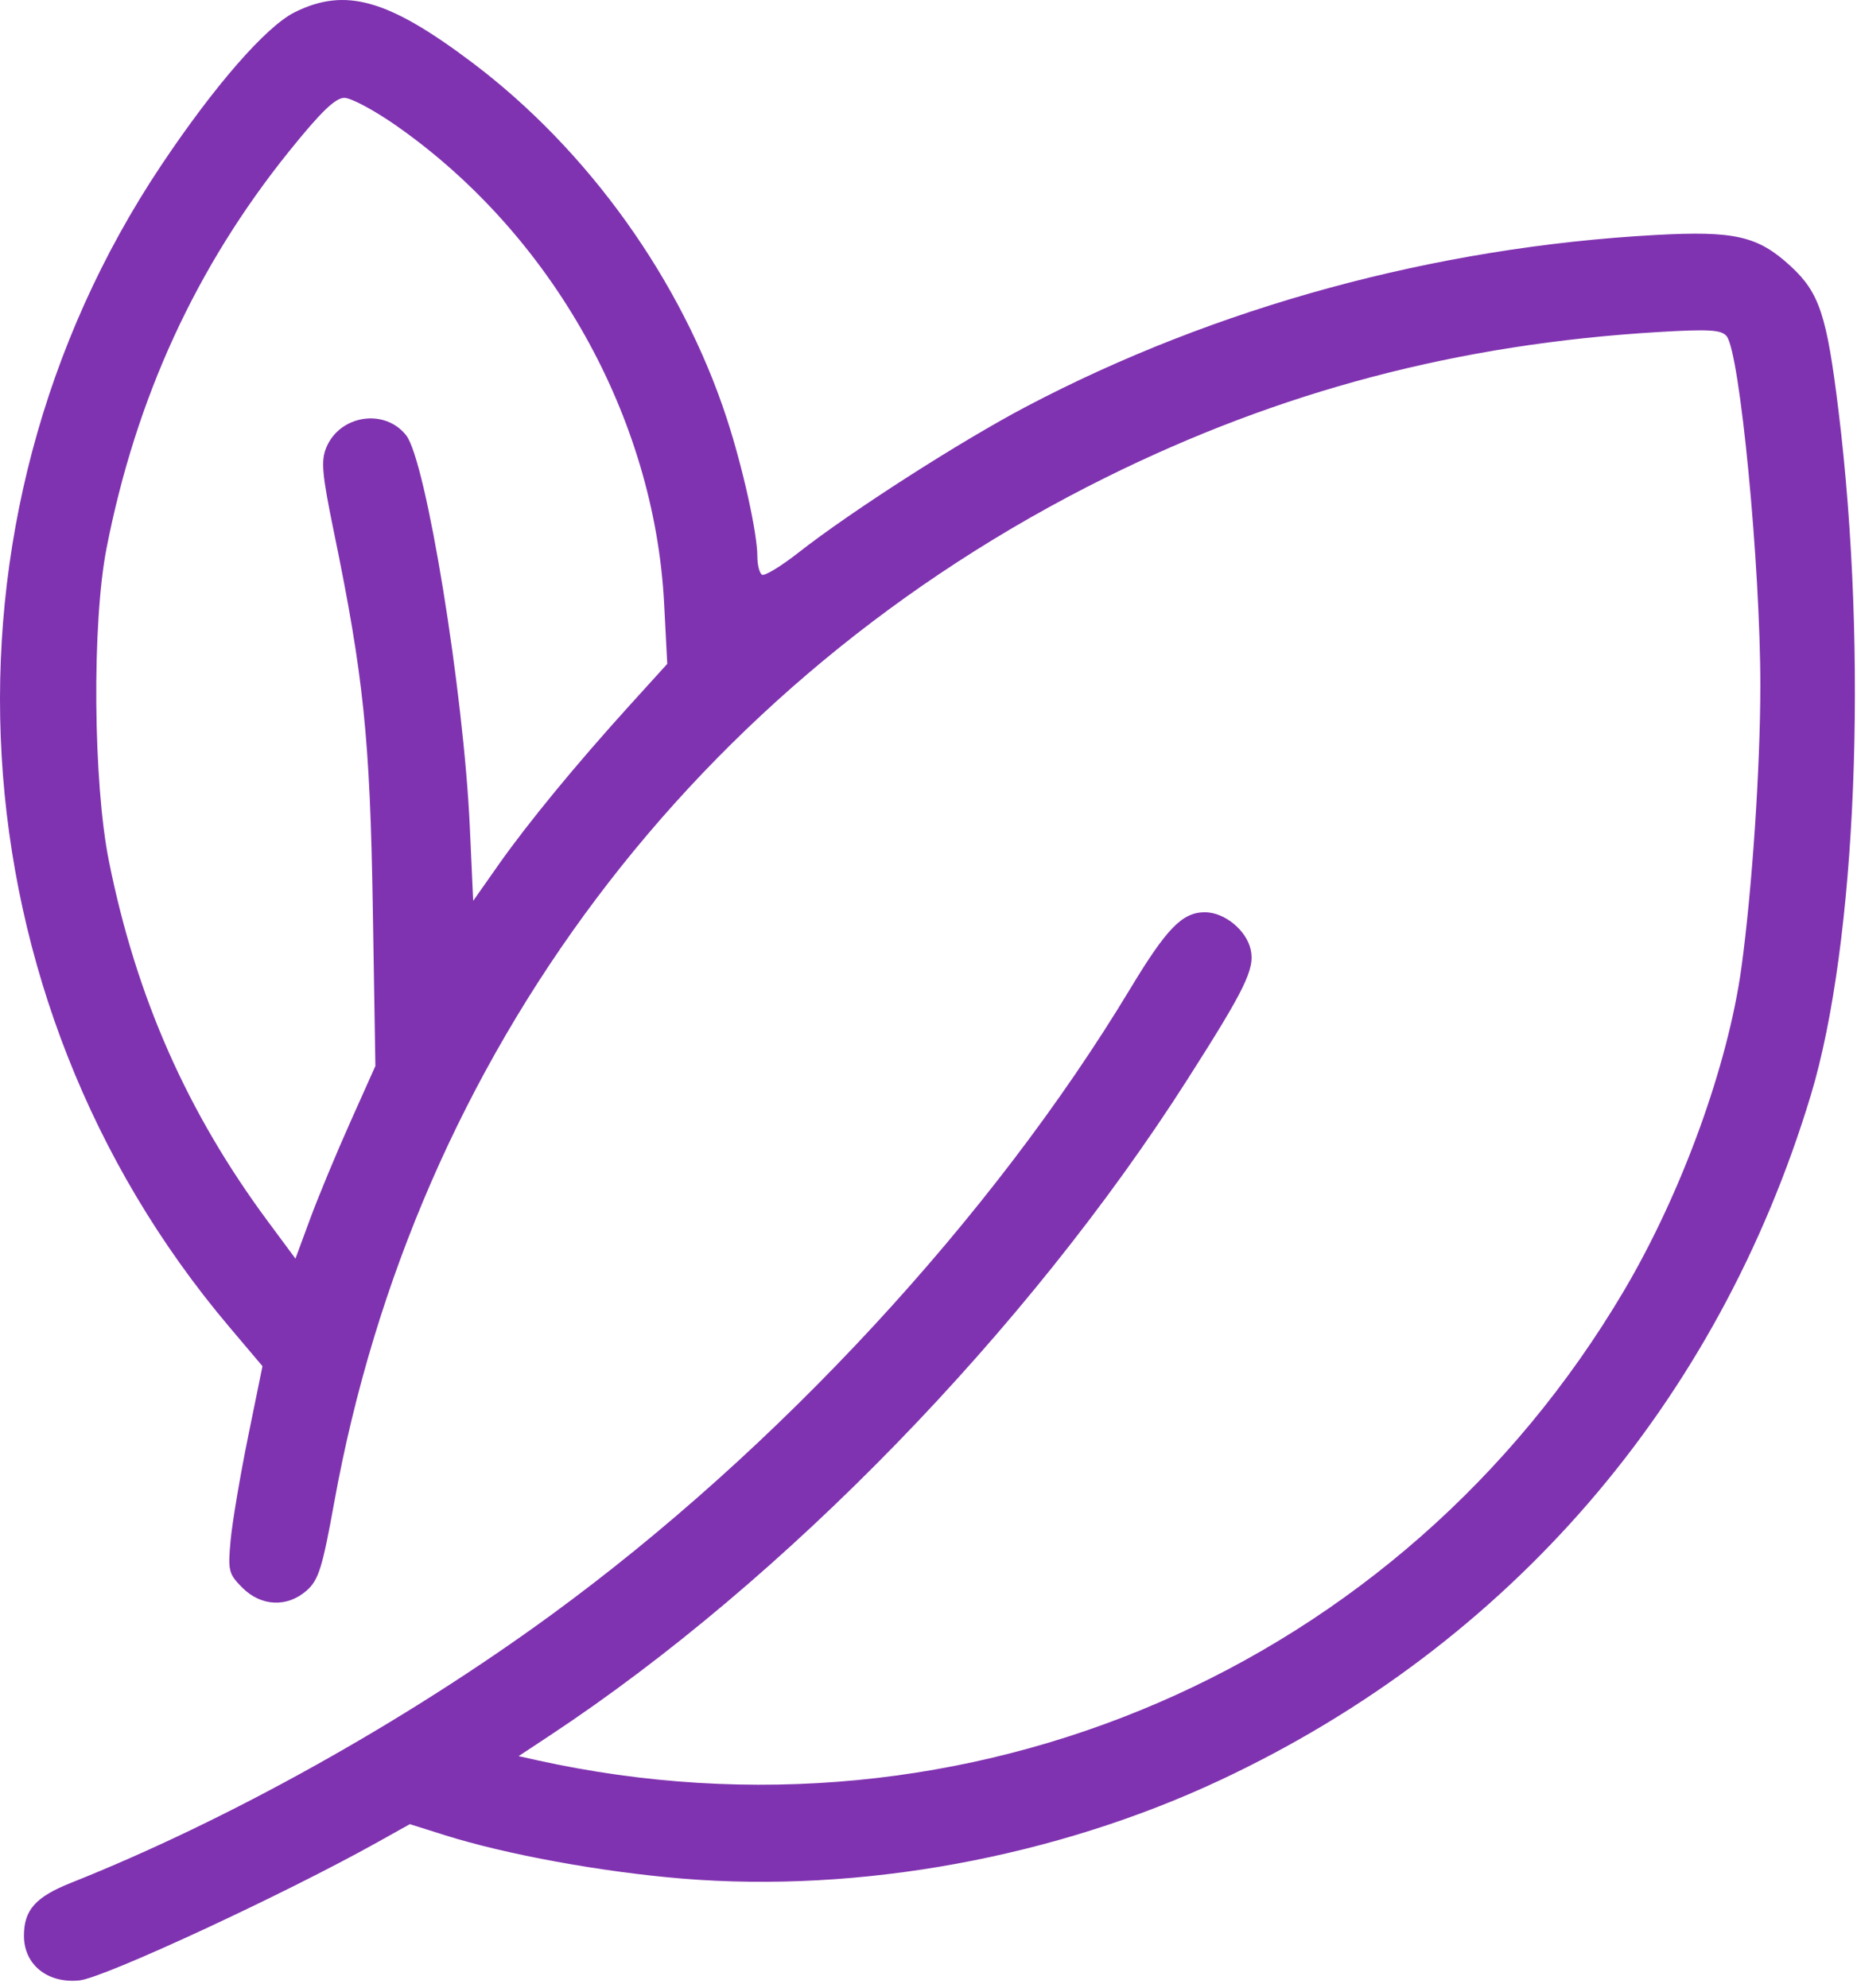 <?xml version="1.0" encoding="UTF-8"?> <svg xmlns="http://www.w3.org/2000/svg" width="199" height="213" viewBox="0 0 199 213" fill="none"> <path fill-rule="evenodd" clip-rule="evenodd" d="M31.59 1.307C28.52 2.827 22.983 9.173 17.28 17.709C-8.223 55.884 -5.244 106.908 24.546 142.147L28.127 146.383L26.584 153.946C25.736 158.106 24.895 163.091 24.715 165.025C24.411 168.301 24.497 168.647 25.981 170.129C27.994 172.138 30.787 172.255 32.87 170.417C34.137 169.3 34.549 167.98 35.807 161.027C44.504 112.934 74.581 72.954 118.434 51.194C137.185 41.89 156.285 36.858 177.71 35.577C183.129 35.253 184.459 35.333 185.025 36.015C186.446 37.727 188.648 60.549 188.641 73.476C188.636 82.274 187.761 95.3 186.614 103.674C185.178 114.161 180.211 127.828 174.036 138.283C150.14 178.747 103.694 198.806 57.531 188.6L55.574 188.167L58.976 185.919C84.063 169.34 110.086 142.561 127.248 115.662C133.457 105.931 134.483 103.826 134.028 101.753C133.57 99.669 131.218 97.747 129.125 97.747C126.697 97.747 125.033 99.453 121.112 105.952C106.341 130.442 83.311 155.339 59.046 173.052C43.388 184.481 24.495 195.018 7.603 201.743C3.807 203.255 2.566 204.652 2.566 207.413C2.566 210.516 5.101 212.551 8.523 212.195C11.157 211.921 30.428 202.986 40.436 197.399L43.92 195.454L47.66 196.632C54.252 198.709 64.456 200.575 73.124 201.289C92.141 202.855 113.13 199.009 130.789 190.723C161.775 176.184 184.06 150.346 194.037 117.391C198.953 101.153 200.214 70.118 197.017 44.003C195.763 33.75 194.97 31.36 191.886 28.517C188.38 25.285 185.884 24.711 177.379 25.18C153.772 26.481 130.341 32.865 110.054 43.524C103.007 47.226 91.216 54.78 85.557 59.217C83.685 60.685 81.93 61.748 81.656 61.579C81.383 61.41 81.159 60.524 81.159 59.61C81.159 57.136 79.603 50.107 77.894 44.87C73.074 30.093 63.039 16.064 50.584 6.688C41.587 -0.085 37.017 -1.379 31.59 1.307ZM42.494 13.483C59.166 25.16 70.132 44.727 71.168 64.647L71.505 71.132L67.519 75.525C61.801 81.826 56.557 88.201 53.425 92.656L50.708 96.522L50.347 88.61C49.684 74.089 45.665 49.364 43.525 46.644C41.226 43.722 36.415 44.457 34.968 47.953C34.378 49.375 34.507 50.809 35.775 56.966C38.958 72.414 39.65 79.082 39.948 97.169L40.228 114.217L37.514 120.285C36.021 123.622 34.094 128.266 33.231 130.605L31.662 134.857L28.721 130.89C20.064 119.213 14.6 106.839 11.676 92.29C9.978 83.847 9.847 66.76 11.418 58.739C14.579 42.602 21.016 28.601 30.951 16.249C34.369 12 35.933 10.485 36.901 10.485C37.623 10.485 40.14 11.834 42.494 13.483Z" fill="#8033B0"></path> </svg> 